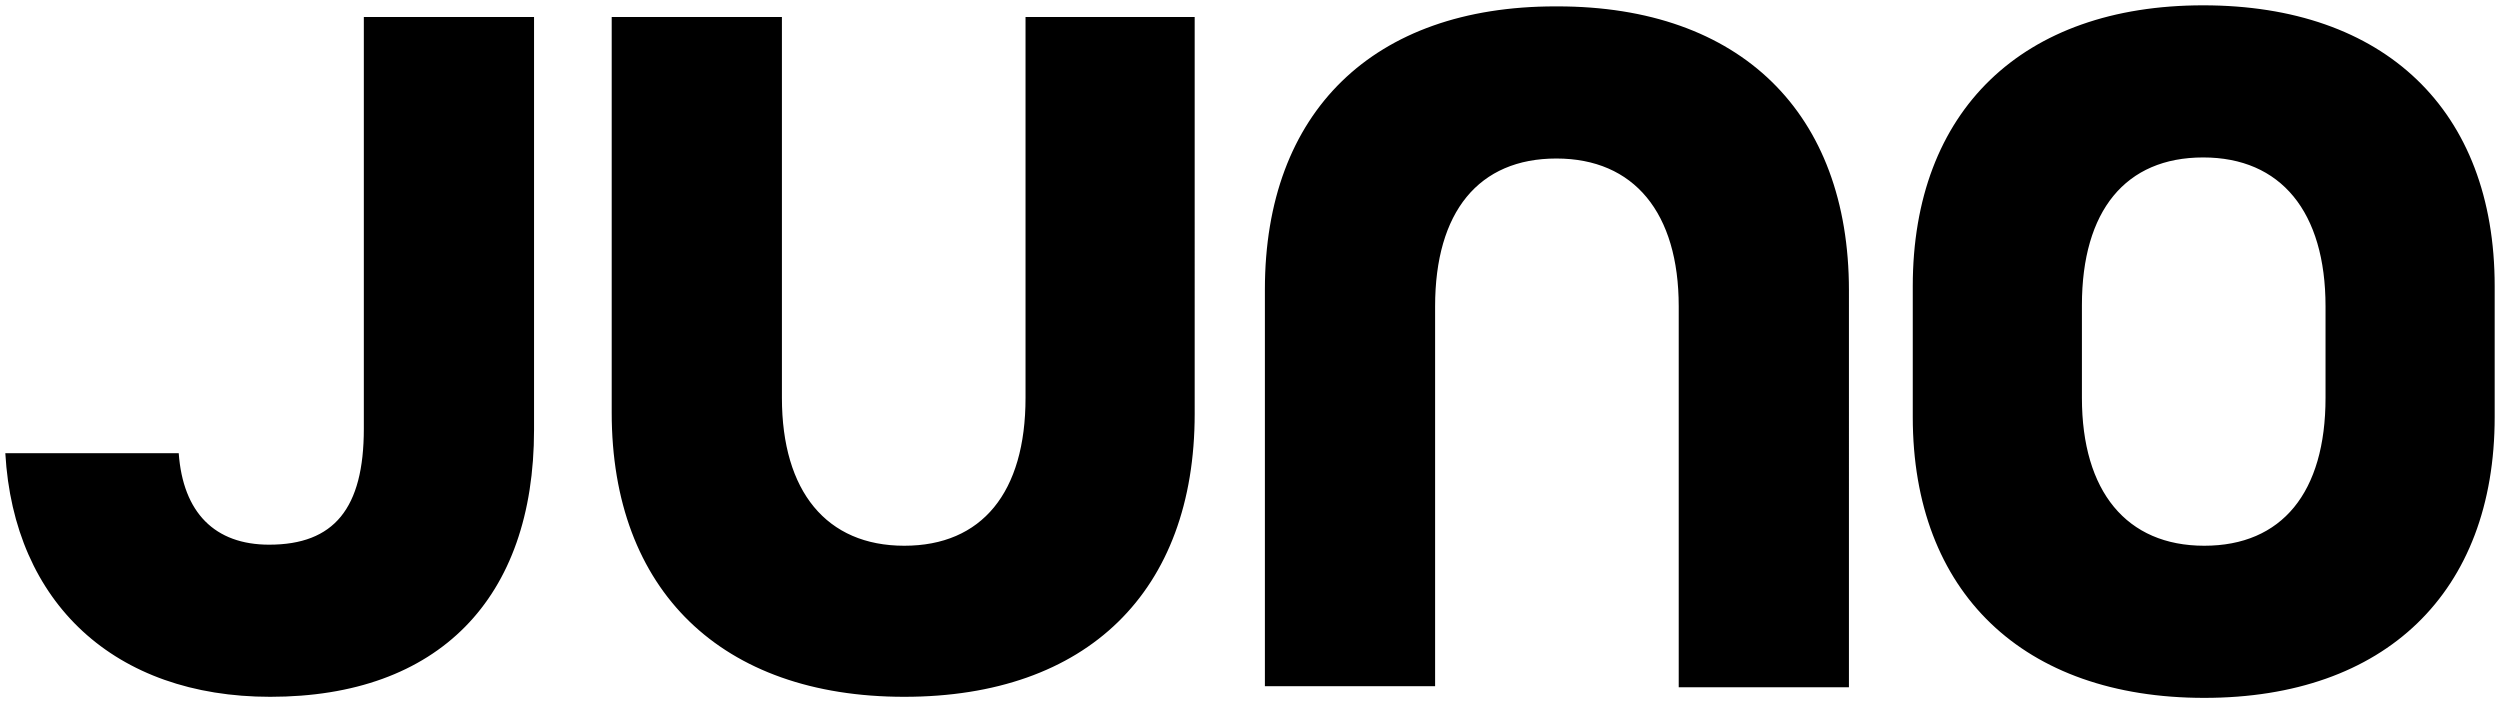 <?xml version="1.0" encoding="utf-8"?>
<svg xmlns="http://www.w3.org/2000/svg" xml:space="preserve" viewBox="0 0 235 66">
  <path d="M218.6 37.4c0 8.9-4.1 13.9-11.4 13.9s-11.5-5.1-11.5-13.9v-8.7c0-8.9 4.1-13.9 11.4-13.9s11.5 5.1 11.5 14v8.6zM207.1.5c-17 0-27.3 9.9-27.3 26.4v12.3c0 16.5 10.4 26.4 27.4 26.4s27.3-9.9 27.3-26.4V26.9c0-16.6-10.4-26.4-27.4-26.4zM96.4 37.4c0 8.9-4.1 13.9-11.4 13.9s-11.5-5.1-11.5-13.9V1.6h-16v37.2c0 16.7 10.3 26.7 27.5 26.7s27.3-9.9 27.3-26.6V1.6H96.4v35.8zM146.2.6c-17.1 0-27.3 9.9-27.3 26.6v37.3h16V28.8c0-8.9 4.1-13.9 11.4-13.9s11.5 5.1 11.5 13.9v35.8h16V27.3c0-16.7-10.2-26.7-27.4-26.7h-.2zm-112 39.7c0 7.5-2.8 10.9-8.9 10.9-5.1 0-8.1-3-8.5-8.6H.5c.8 14.1 10.3 22.9 24.9 22.9 15.8 0 24.8-9.2 24.8-25.1V1.6h-16v38.7z"/>
</svg>